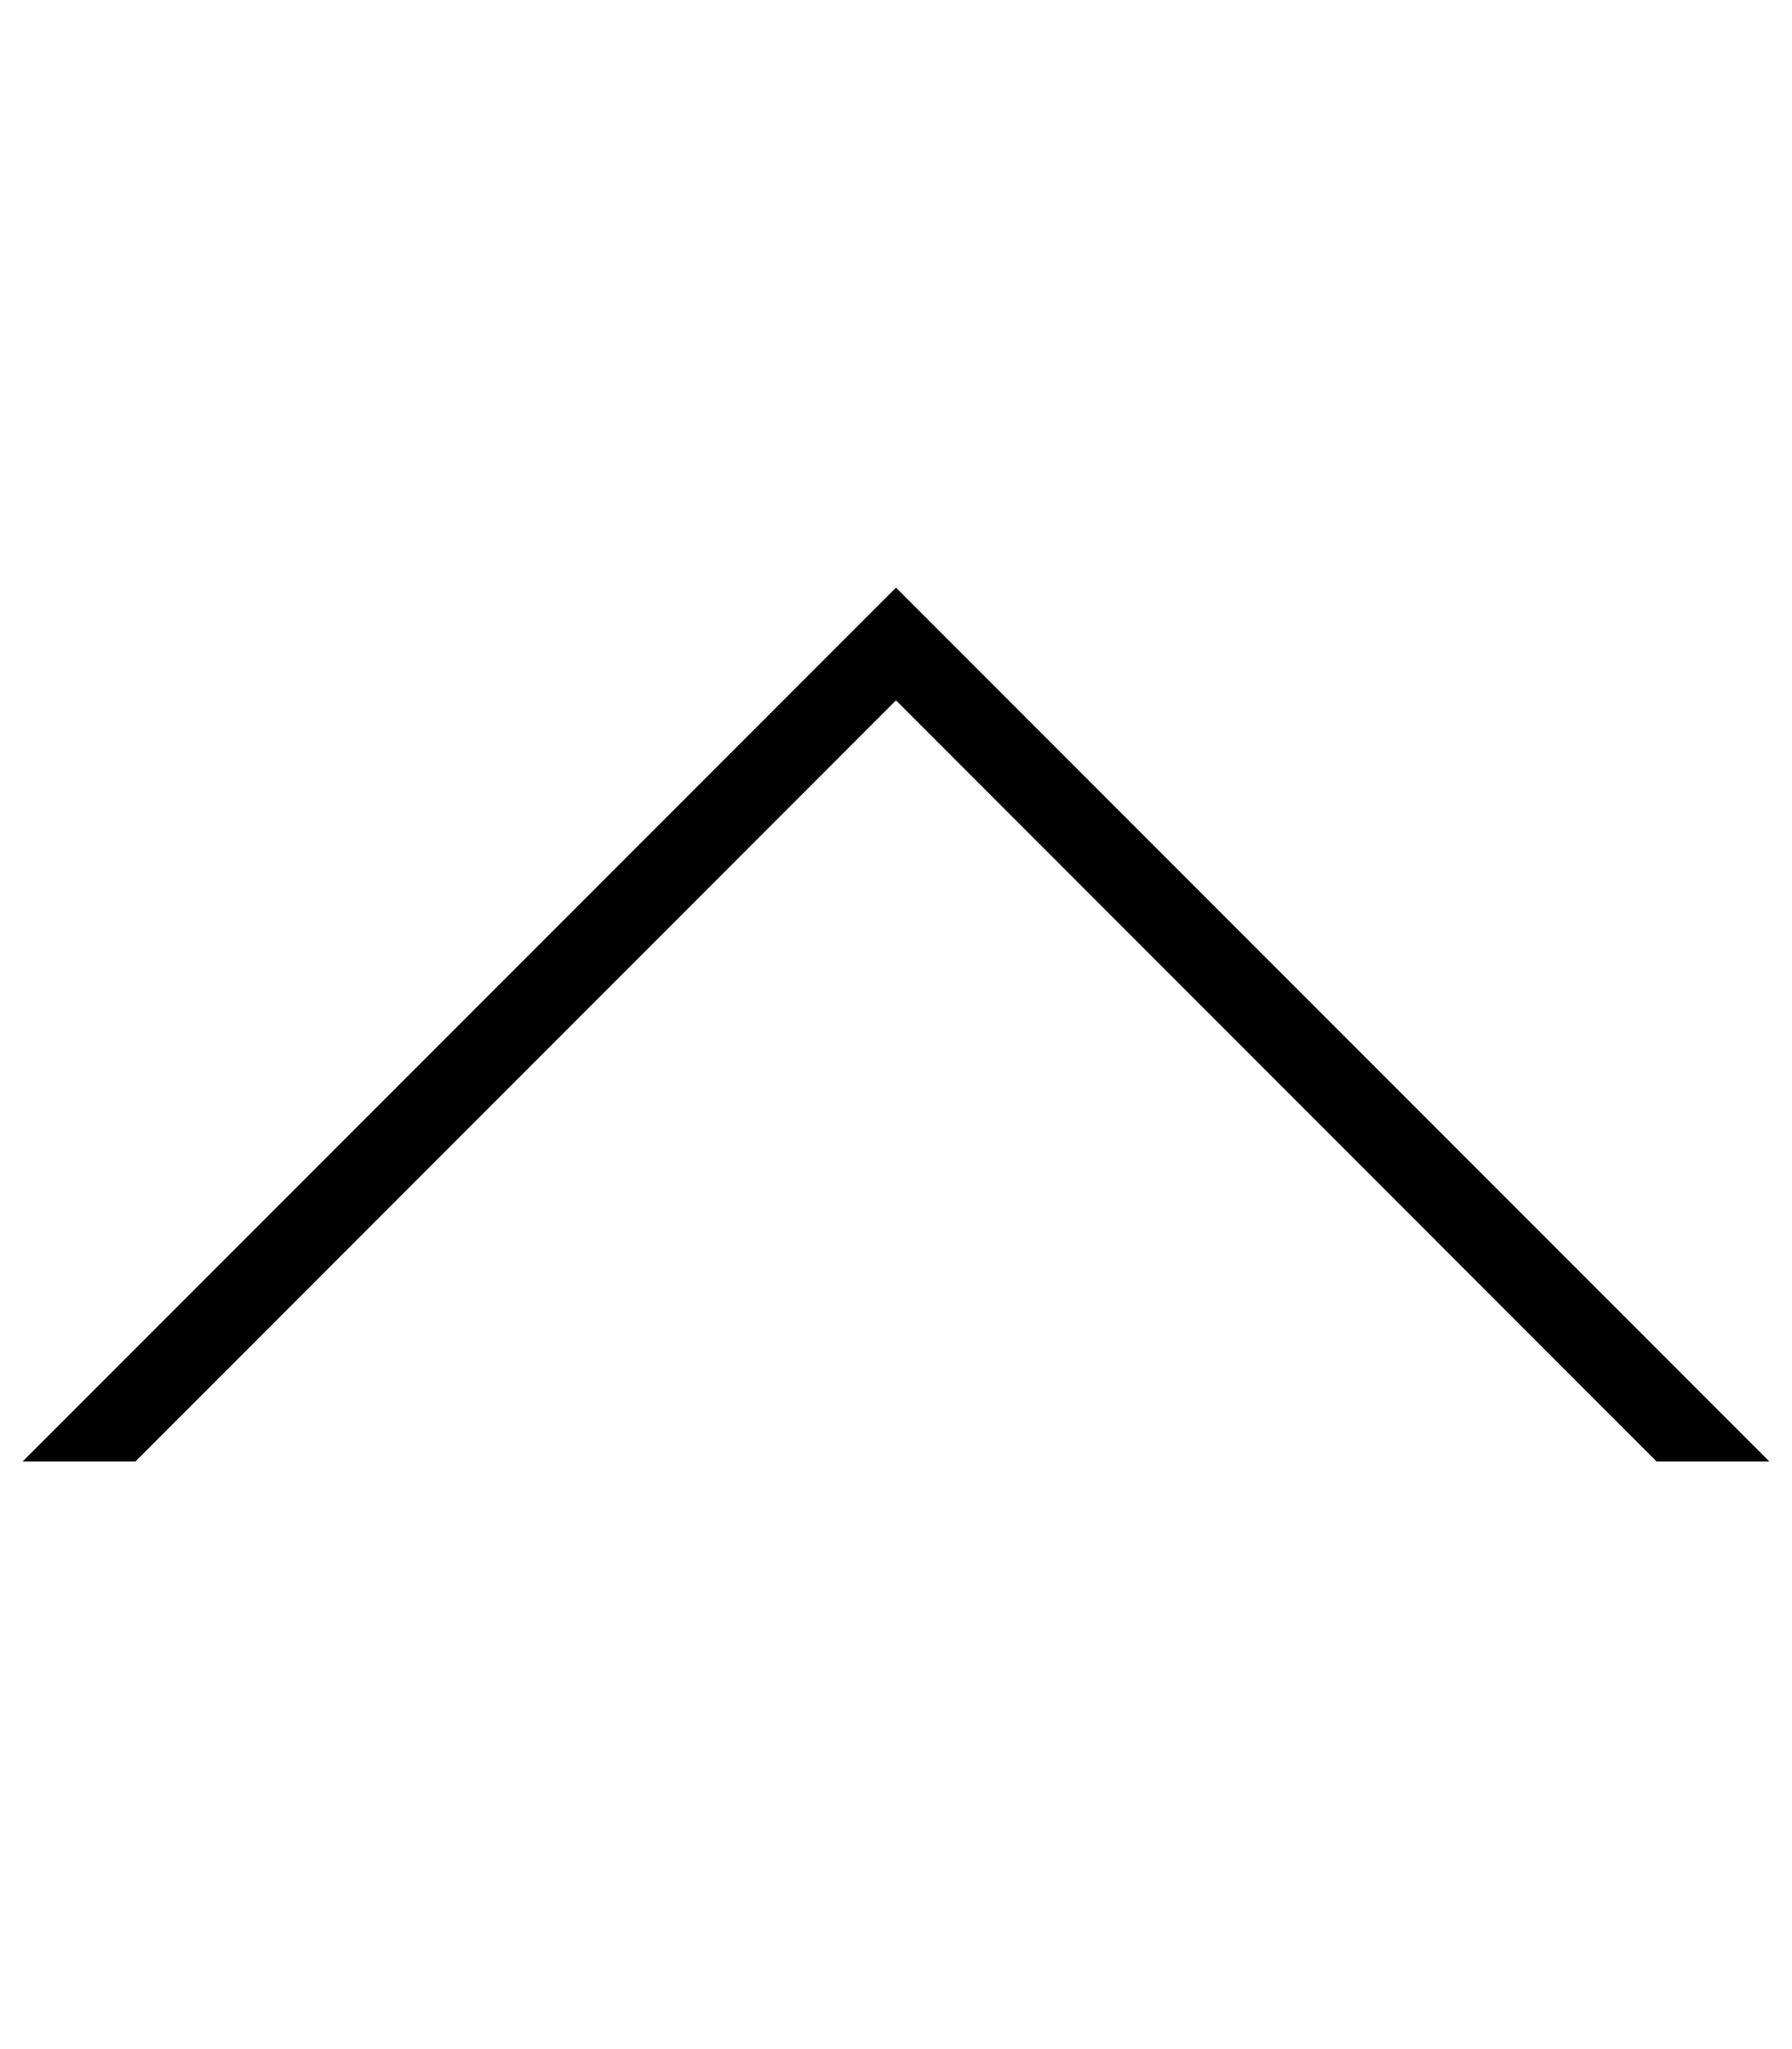 <svg  id="arrow-up"  data-name="arrow-up"  xmlns="http://www.w3.org/2000/svg"  width="448"  height="512"  viewBox="0 0 448 512">
    <path d="M224,146.828l218.343,218.344l-28.2,0l-190.144,-190.178l-190.143,190.178l-28.2,0l218.344,-218.344Z" style="fill-rule:nonzero;"/>
</svg>